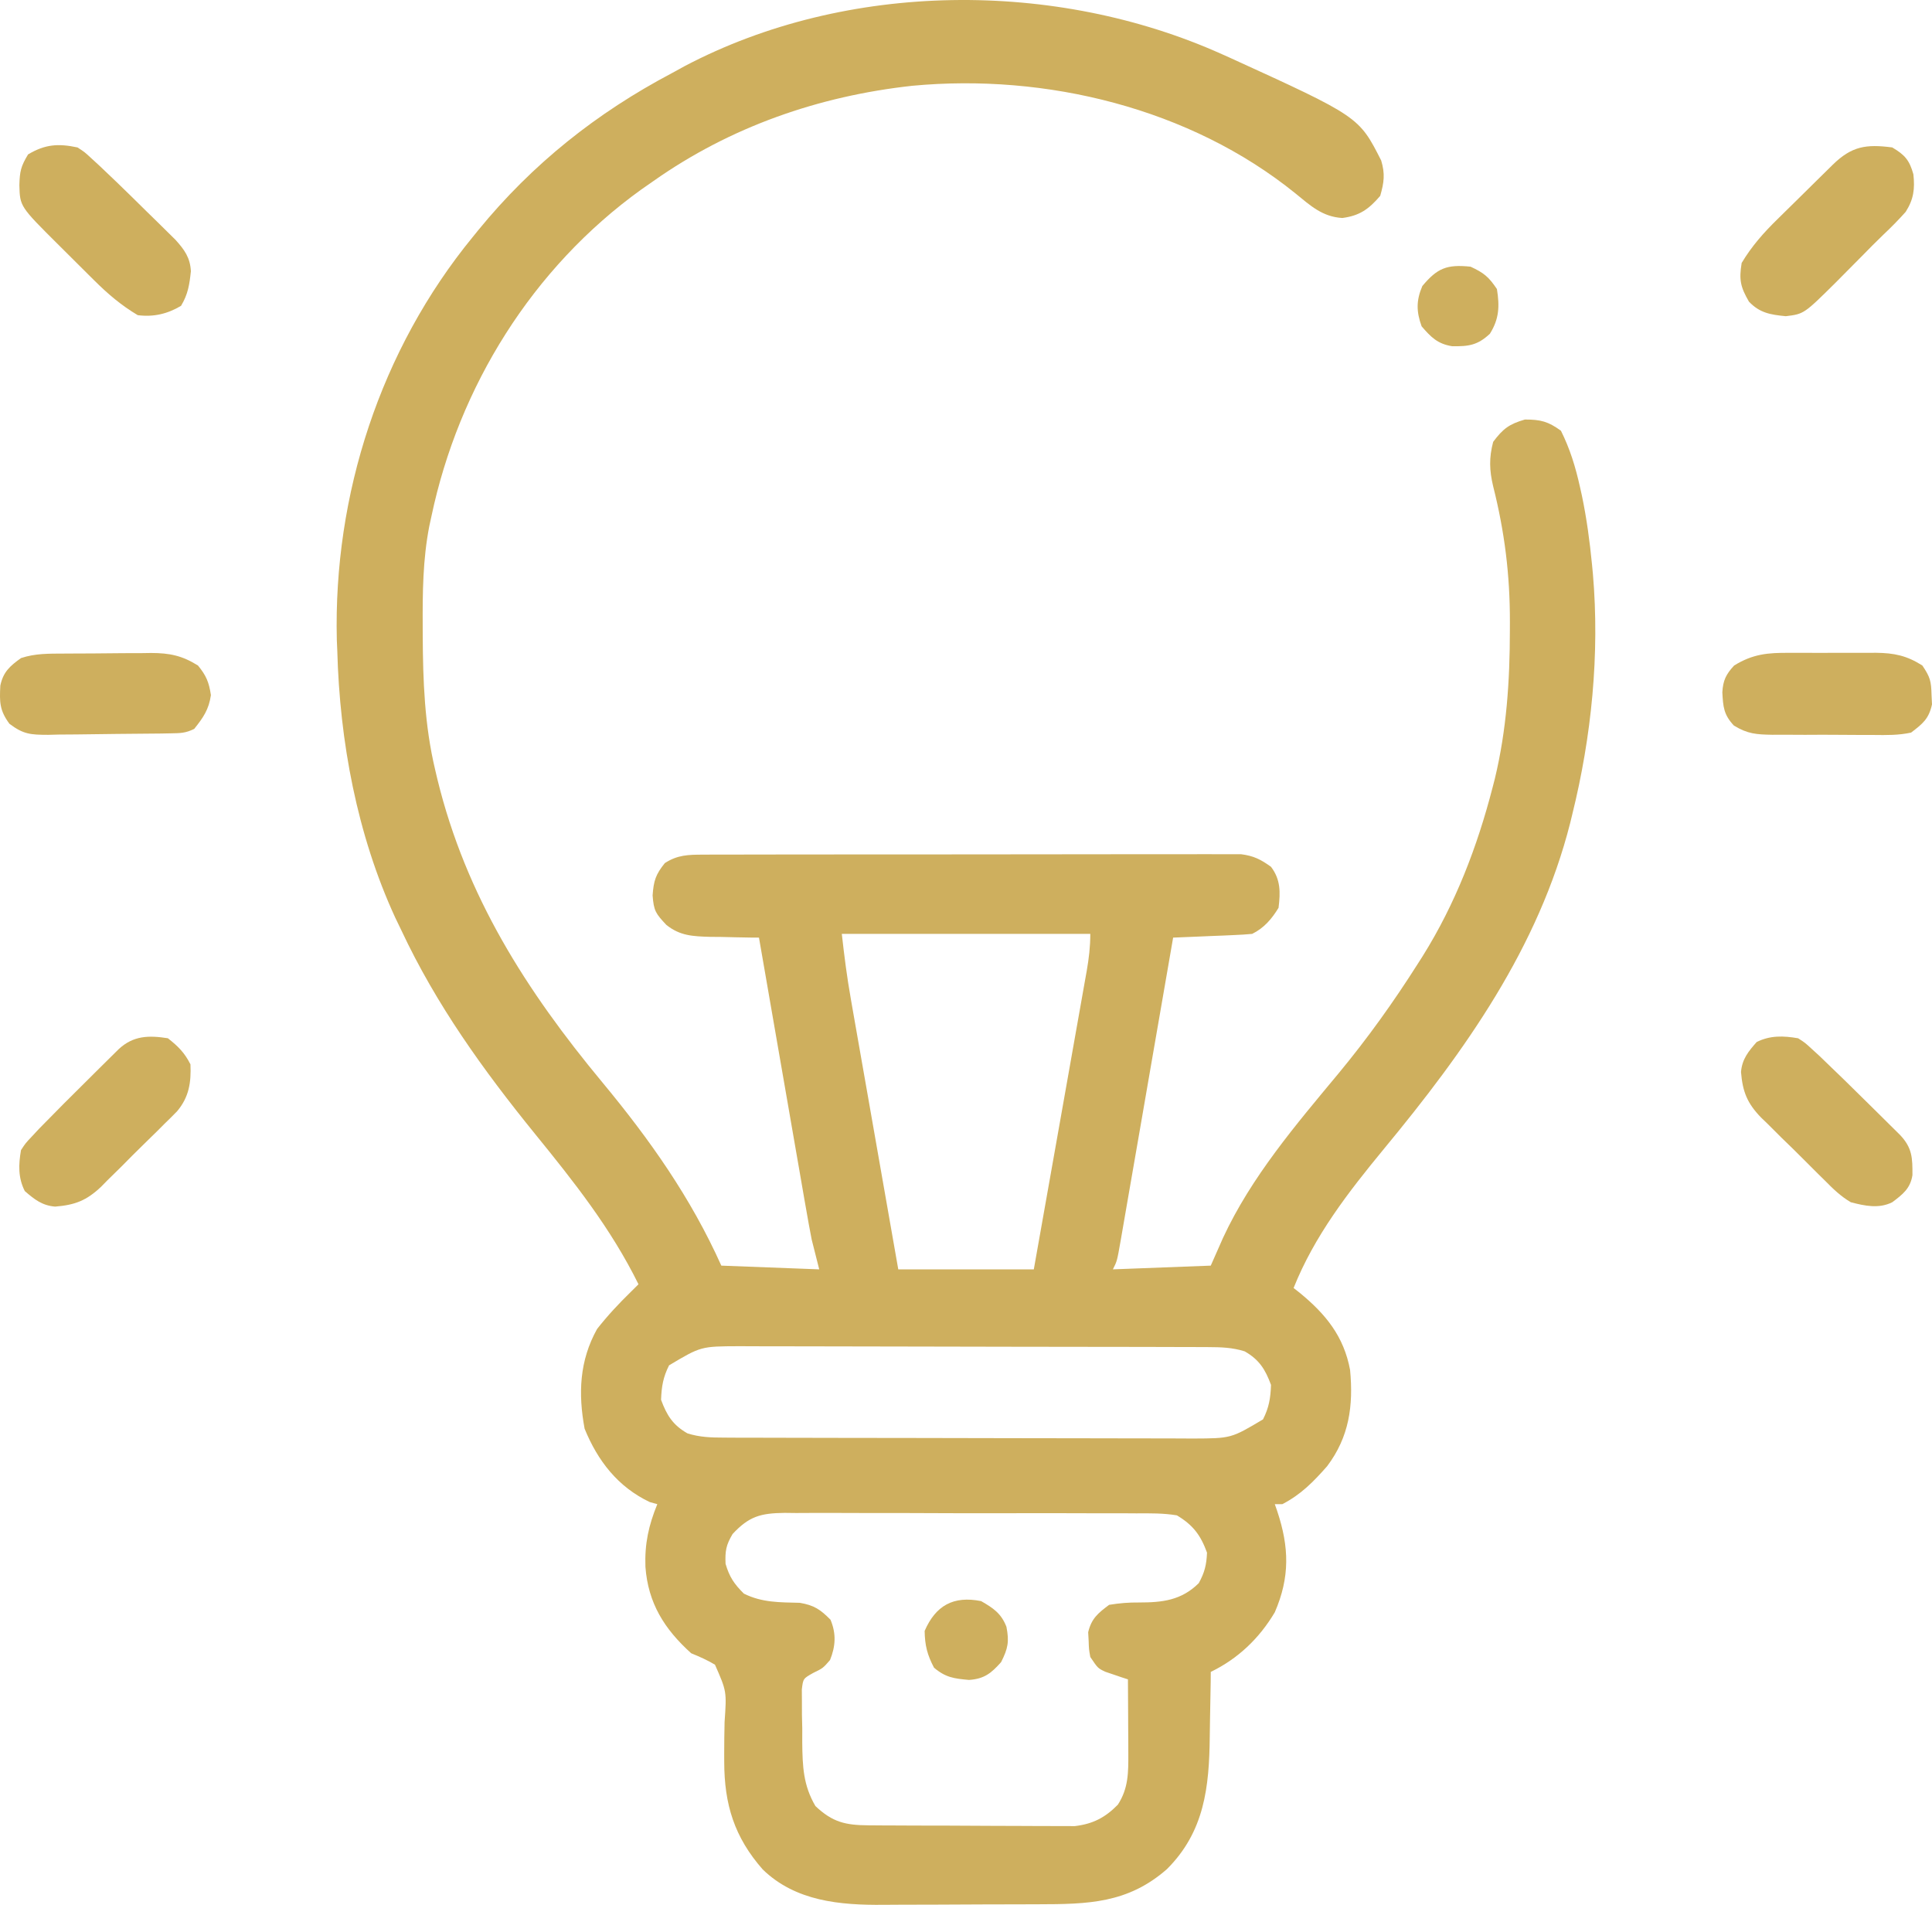 <?xml version="1.0" encoding="UTF-8"?> <svg xmlns="http://www.w3.org/2000/svg" width="71" height="70" viewBox="0 0 71 70" fill="none"><path d="M44.91 1.993C45 2.033 45.089 2.073 45.181 2.114C49.939 4.285 49.939 4.285 50.758 5.898C50.906 6.391 50.864 6.705 50.722 7.198C50.306 7.682 49.971 7.927 49.33 8.011C48.596 7.968 48.157 7.556 47.606 7.107C43.739 3.979 38.44 2.688 33.52 3.153C30.086 3.53 26.838 4.662 24.018 6.65C23.869 6.754 23.72 6.858 23.566 6.965C19.566 9.843 16.86 14.205 15.854 18.978C15.829 19.097 15.803 19.215 15.776 19.337C15.538 20.564 15.528 21.775 15.534 23.019C15.535 23.183 15.535 23.183 15.535 23.35C15.543 25.026 15.602 26.654 15.993 28.292C16.019 28.406 16.046 28.519 16.074 28.636C17.125 32.935 19.337 36.403 22.141 39.781C23.885 41.885 25.389 44.017 26.508 46.51C27.695 46.555 28.883 46.6 30.106 46.647C30.014 46.285 29.923 45.924 29.829 45.551C29.755 45.17 29.685 44.79 29.62 44.408C29.601 44.3 29.582 44.191 29.562 44.08C29.5 43.726 29.439 43.371 29.378 43.017C29.335 42.77 29.292 42.523 29.249 42.276C29.136 41.628 29.024 40.98 28.912 40.333C28.797 39.671 28.682 39.009 28.567 38.347C28.341 37.05 28.116 35.753 27.892 34.456C27.808 34.456 27.724 34.455 27.638 34.455C27.256 34.45 26.873 34.44 26.491 34.431C26.294 34.429 26.294 34.429 26.092 34.428C25.459 34.408 24.989 34.392 24.486 33.987C24.095 33.569 24.026 33.473 23.983 32.907C24.02 32.369 24.096 32.134 24.433 31.717C24.901 31.415 25.295 31.408 25.846 31.407C26.023 31.406 26.2 31.405 26.382 31.404C26.578 31.404 26.773 31.405 26.969 31.405C27.175 31.404 27.381 31.404 27.587 31.403C28.147 31.401 28.707 31.401 29.266 31.401C29.734 31.402 30.201 31.401 30.668 31.4C31.771 31.399 32.873 31.399 33.975 31.399C35.113 31.4 36.25 31.399 37.387 31.396C38.364 31.393 39.34 31.392 40.317 31.393C40.9 31.393 41.483 31.393 42.066 31.391C42.615 31.389 43.163 31.389 43.712 31.391C43.913 31.392 44.114 31.391 44.315 31.39C44.59 31.389 44.865 31.39 45.139 31.392C45.37 31.391 45.37 31.391 45.605 31.391C46.072 31.45 46.331 31.582 46.709 31.854C47.065 32.323 47.056 32.791 46.986 33.36C46.739 33.767 46.453 34.104 46.017 34.319C45.797 34.34 45.576 34.353 45.355 34.362C45.16 34.371 45.16 34.371 44.96 34.38C44.824 34.385 44.688 34.391 44.547 34.396C44.41 34.402 44.273 34.408 44.131 34.414C43.791 34.429 43.452 34.443 43.112 34.456C43.073 34.679 43.073 34.679 43.034 34.907C42.792 36.306 42.55 37.705 42.307 39.103C42.182 39.822 42.058 40.542 41.934 41.261C41.814 41.955 41.693 42.648 41.573 43.342C41.527 43.607 41.481 43.872 41.435 44.137C41.371 44.508 41.307 44.878 41.243 45.248C41.224 45.358 41.205 45.469 41.185 45.583C41.052 46.342 41.052 46.342 40.898 46.647C42.085 46.602 43.272 46.557 44.495 46.51C44.644 46.174 44.792 45.838 44.945 45.491C45.982 43.253 47.619 41.337 49.191 39.446C50.255 38.16 51.212 36.824 52.105 35.415C52.163 35.324 52.221 35.233 52.281 35.139C53.486 33.213 54.29 31.116 54.855 28.926C54.882 28.823 54.908 28.721 54.935 28.616C55.368 26.817 55.486 25.014 55.487 23.173C55.487 23.066 55.488 22.96 55.488 22.85C55.491 21.124 55.295 19.547 54.872 17.867C54.734 17.285 54.718 16.826 54.873 16.238C55.232 15.758 55.459 15.584 56.04 15.417C56.623 15.417 56.892 15.488 57.363 15.828C57.699 16.5 57.902 17.169 58.064 17.899C58.087 18.005 58.111 18.11 58.135 18.218C58.31 19.055 58.422 19.891 58.505 20.741C58.521 20.912 58.521 20.912 58.538 21.086C58.792 24.038 58.49 27.064 57.778 29.936C57.754 30.034 57.73 30.132 57.706 30.233C56.546 34.818 53.837 38.618 50.858 42.221C49.55 43.809 48.306 45.411 47.539 47.332C47.611 47.388 47.683 47.445 47.757 47.503C48.717 48.289 49.385 49.106 49.615 50.345C49.739 51.659 49.583 52.804 48.772 53.88C48.27 54.451 47.808 54.924 47.124 55.276C47.033 55.276 46.942 55.276 46.848 55.276C46.893 55.403 46.893 55.403 46.938 55.533C47.376 56.851 47.409 57.956 46.848 59.249C46.284 60.201 45.496 60.957 44.495 61.44C44.493 61.626 44.493 61.626 44.492 61.814C44.485 62.281 44.477 62.748 44.467 63.215C44.463 63.416 44.46 63.616 44.458 63.816C44.439 65.67 44.265 67.31 42.885 68.687C41.449 69.947 39.986 69.977 38.141 69.979C37.926 69.98 37.711 69.981 37.496 69.981C37.046 69.983 36.597 69.984 36.148 69.984C35.575 69.984 35.003 69.987 34.431 69.992C33.987 69.995 33.543 69.996 33.099 69.995C32.889 69.996 32.678 69.997 32.467 69.999C30.864 70.014 29.234 69.868 28.03 68.7C26.985 67.51 26.617 66.31 26.615 64.742C26.614 64.647 26.614 64.553 26.614 64.456C26.615 64.064 26.618 63.673 26.628 63.282C26.706 62.155 26.706 62.155 26.275 61.175C25.991 61.005 25.708 60.881 25.401 60.755C24.413 59.864 23.816 58.911 23.719 57.576C23.689 56.732 23.836 56.056 24.156 55.276C24.065 55.251 23.973 55.226 23.879 55.199C22.703 54.642 21.963 53.677 21.484 52.503C21.245 51.213 21.293 50.004 21.942 48.839C22.326 48.348 22.742 47.904 23.188 47.469C23.279 47.378 23.37 47.288 23.464 47.195C22.453 45.145 21.098 43.436 19.66 41.667C17.756 39.32 16.029 36.919 14.747 34.182C14.674 34.03 14.6 33.877 14.524 33.72C13.121 30.675 12.483 27.242 12.395 23.909C12.39 23.779 12.384 23.65 12.378 23.516C12.249 18.183 13.978 12.853 17.376 8.705C17.443 8.623 17.509 8.541 17.578 8.456C19.565 6.025 21.922 4.148 24.709 2.678C24.858 2.597 25.006 2.515 25.159 2.431C31.126 -0.71 38.795 -0.755 44.91 1.993ZM30.936 34.319C31.026 35.125 31.126 35.914 31.268 36.71C31.287 36.819 31.305 36.927 31.325 37.039C31.387 37.392 31.449 37.746 31.511 38.099C31.555 38.346 31.598 38.593 31.641 38.84C31.754 39.487 31.868 40.133 31.982 40.78C32.118 41.557 32.254 42.335 32.391 43.113C32.597 44.291 32.804 45.469 33.011 46.647C34.655 46.647 36.299 46.647 37.992 46.647C38.264 45.121 38.534 43.594 38.804 42.068C38.93 41.359 39.055 40.65 39.181 39.941C39.303 39.258 39.424 38.574 39.544 37.89C39.591 37.629 39.637 37.368 39.683 37.107C39.748 36.741 39.813 36.376 39.877 36.011C39.897 35.903 39.916 35.794 39.936 35.683C40.017 35.218 40.068 34.793 40.068 34.319C37.054 34.319 34.041 34.319 30.936 34.319ZM24.588 50.174C24.369 50.608 24.311 50.956 24.294 51.441C24.505 52.012 24.728 52.369 25.263 52.674C25.717 52.818 26.137 52.829 26.612 52.83C26.855 52.831 26.855 52.831 27.104 52.833C27.281 52.833 27.459 52.833 27.642 52.833C27.831 52.834 28.021 52.834 28.21 52.835C28.724 52.837 29.238 52.838 29.752 52.838C30.073 52.839 30.395 52.839 30.716 52.84C31.722 52.842 32.728 52.843 33.734 52.844C34.894 52.844 36.054 52.847 37.215 52.851C38.112 52.853 39.01 52.855 39.907 52.855C40.443 52.855 40.979 52.856 41.514 52.858C42.019 52.861 42.523 52.861 43.027 52.86C43.299 52.86 43.571 52.862 43.844 52.864C45.244 52.858 45.244 52.858 46.415 52.16C46.635 51.726 46.692 51.379 46.709 50.893C46.499 50.323 46.276 49.965 45.741 49.66C45.287 49.517 44.867 49.506 44.392 49.504C44.23 49.503 44.067 49.503 43.9 49.502C43.722 49.502 43.545 49.502 43.362 49.501C43.172 49.501 42.983 49.5 42.794 49.499C42.279 49.498 41.766 49.497 41.252 49.496C40.93 49.496 40.609 49.495 40.288 49.495C39.282 49.493 38.276 49.491 37.27 49.491C36.109 49.49 34.949 49.488 33.789 49.484C32.892 49.481 31.994 49.479 31.096 49.479C30.561 49.479 30.025 49.478 29.489 49.476C28.985 49.474 28.481 49.473 27.977 49.474C27.705 49.475 27.432 49.473 27.16 49.471C25.759 49.476 25.759 49.476 24.588 50.174ZM26.923 56.372C26.681 56.779 26.644 56.997 26.664 57.468C26.806 57.952 26.979 58.208 27.338 58.564C28.011 58.897 28.653 58.882 29.392 58.901C29.919 58.99 30.149 59.147 30.521 59.523C30.735 60.036 30.709 60.494 30.503 61.004C30.244 61.303 30.244 61.303 29.887 61.477C29.515 61.685 29.515 61.685 29.467 62.085C29.468 62.232 29.469 62.379 29.47 62.53C29.471 62.772 29.471 62.772 29.471 63.018C29.475 63.187 29.479 63.355 29.483 63.529C29.483 63.696 29.482 63.862 29.482 64.034C29.492 64.909 29.518 65.608 29.967 66.371C30.598 66.965 31.068 67.073 31.921 67.078C32.096 67.08 32.27 67.081 32.45 67.082C32.641 67.083 32.832 67.084 33.023 67.084C33.219 67.085 33.414 67.086 33.611 67.087C34.021 67.088 34.432 67.089 34.843 67.089C35.368 67.09 35.894 67.093 36.419 67.097C36.824 67.1 37.229 67.1 37.634 67.101C37.827 67.101 38.021 67.102 38.214 67.104C38.486 67.106 38.757 67.106 39.029 67.105C39.26 67.106 39.26 67.106 39.496 67.107C40.163 67.029 40.614 66.794 41.08 66.32C41.471 65.717 41.468 65.134 41.465 64.43C41.465 64.271 41.464 64.113 41.464 63.95C41.462 63.785 41.461 63.621 41.46 63.452C41.459 63.285 41.459 63.119 41.458 62.947C41.457 62.536 41.454 62.125 41.451 61.714C41.375 61.689 41.298 61.664 41.219 61.639C41.069 61.587 41.069 61.587 40.915 61.535C40.816 61.501 40.716 61.468 40.614 61.433C40.344 61.303 40.344 61.303 40.068 60.892C40.017 60.607 40.017 60.607 40.007 60.293C39.999 60.139 39.999 60.139 39.99 59.982C40.111 59.478 40.348 59.284 40.76 58.975C41.15 58.913 41.469 58.885 41.858 58.889C42.722 58.889 43.416 58.81 44.054 58.179C44.269 57.788 44.339 57.503 44.357 57.057C44.122 56.411 43.842 56.042 43.25 55.687C42.755 55.605 42.264 55.611 41.762 55.614C41.612 55.613 41.462 55.612 41.308 55.611C40.813 55.608 40.317 55.608 39.822 55.61C39.477 55.609 39.133 55.608 38.788 55.607C37.974 55.606 37.16 55.607 36.345 55.609C35.697 55.611 35.048 55.609 34.399 55.606C33.504 55.601 32.608 55.6 31.713 55.601C31.372 55.601 31.031 55.6 30.69 55.598C30.213 55.596 29.736 55.598 29.259 55.601C29.048 55.599 29.048 55.599 28.832 55.596C27.949 55.608 27.529 55.722 26.923 56.372Z" fill="#CEAF5E"></path><path d="M2.848 5.418C3.11 5.588 3.11 5.588 3.356 5.816C3.451 5.903 3.546 5.99 3.643 6.079C3.798 6.226 3.798 6.226 3.955 6.376C4.068 6.484 4.182 6.592 4.298 6.703C4.665 7.057 5.028 7.414 5.39 7.772C5.515 7.894 5.64 8.015 5.768 8.141C5.887 8.258 6.006 8.376 6.129 8.497C6.236 8.603 6.343 8.709 6.454 8.818C6.784 9.185 6.989 9.472 7.015 9.968C6.963 10.456 6.91 10.814 6.653 11.239C6.151 11.537 5.645 11.656 5.062 11.582C4.453 11.219 3.964 10.803 3.464 10.305C3.395 10.237 3.326 10.169 3.256 10.099C3.112 9.956 2.968 9.812 2.824 9.669C2.605 9.449 2.385 9.231 2.164 9.012C0.732 7.588 0.732 7.588 0.712 6.805C0.726 6.302 0.763 6.118 1.032 5.674C1.658 5.302 2.138 5.267 2.848 5.418Z" fill="#CEAF5E"></path><path d="M69.539 5.418C70.005 5.694 70.171 5.887 70.316 6.405C70.374 6.942 70.327 7.321 70.034 7.784C69.773 8.077 69.502 8.352 69.216 8.621C68.94 8.886 68.672 9.158 68.404 9.432C68.194 9.643 67.985 9.855 67.775 10.066C67.674 10.168 67.572 10.271 67.468 10.376C66.295 11.538 66.295 11.538 65.626 11.62C65.066 11.565 64.669 11.502 64.273 11.085C63.958 10.541 63.905 10.28 64.005 9.664C64.372 9.048 64.817 8.547 65.329 8.047C65.401 7.976 65.474 7.904 65.548 7.831C65.7 7.681 65.851 7.532 66.004 7.383C66.237 7.154 66.469 6.925 66.701 6.695C66.849 6.549 66.997 6.404 67.145 6.258C67.215 6.189 67.284 6.121 67.356 6.05C68.049 5.373 68.578 5.292 69.539 5.418Z" fill="#CEAF5E"></path><path d="M66.08 38.155C66.335 38.319 66.335 38.319 66.581 38.546C66.676 38.633 66.771 38.72 66.869 38.809C67.485 39.399 68.096 39.993 68.7 40.594C68.834 40.726 68.968 40.858 69.101 40.99C69.227 41.115 69.353 41.239 69.482 41.368C69.596 41.481 69.71 41.594 69.828 41.71C70.276 42.184 70.285 42.557 70.281 43.187C70.202 43.678 69.926 43.89 69.539 44.181C69.047 44.425 68.535 44.316 68.017 44.181C67.642 43.961 67.356 43.681 67.053 43.373C66.969 43.291 66.885 43.209 66.799 43.124C66.623 42.951 66.448 42.776 66.275 42.6C66.011 42.333 65.742 42.072 65.471 41.811C65.3 41.641 65.13 41.471 64.96 41.301C64.88 41.224 64.8 41.147 64.717 41.067C64.207 40.538 64.042 40.124 63.981 39.396C64.02 38.923 64.25 38.64 64.558 38.292C65.055 38.045 65.539 38.062 66.08 38.155Z" fill="#CEAF5E"></path><path d="M6.169 38.154C6.55 38.453 6.782 38.685 6.999 39.113C7.029 39.776 6.946 40.319 6.509 40.836C6.357 40.994 6.201 41.148 6.043 41.3C5.96 41.383 5.878 41.467 5.792 41.552C5.617 41.726 5.441 41.899 5.263 42.07C4.993 42.331 4.73 42.598 4.466 42.866C4.295 43.035 4.123 43.204 3.95 43.372C3.873 43.452 3.795 43.531 3.714 43.613C3.18 44.117 2.762 44.281 2.027 44.341C1.549 44.303 1.263 44.075 0.911 43.77C0.662 43.278 0.679 42.799 0.772 42.264C0.938 42.011 0.938 42.011 1.168 41.768C1.255 41.673 1.343 41.579 1.434 41.482C2.029 40.872 2.63 40.268 3.237 39.67C3.37 39.537 3.504 39.405 3.637 39.272C3.763 39.148 3.888 39.023 4.018 38.895C4.132 38.783 4.246 38.67 4.364 38.553C4.899 38.057 5.462 38.043 6.169 38.154Z" fill="#CEAF5E"></path><path d="M65.76 23.991C65.874 23.991 65.987 23.991 66.104 23.99C66.343 23.99 66.582 23.991 66.821 23.992C67.186 23.994 67.55 23.992 67.914 23.99C68.147 23.99 68.381 23.991 68.614 23.991C68.722 23.991 68.83 23.99 68.941 23.989C69.608 23.997 70.07 24.09 70.646 24.457C70.937 24.888 70.97 25.035 70.983 25.535C70.992 25.709 70.992 25.709 71 25.885C70.884 26.416 70.664 26.592 70.231 26.922C69.772 27.022 69.324 27.015 68.856 27.009C68.657 27.009 68.657 27.009 68.454 27.009C68.175 27.009 67.895 27.008 67.616 27.004C67.188 26.999 66.761 27.001 66.334 27.004C66.062 27.003 65.79 27.002 65.518 27C65.391 27.001 65.263 27.001 65.132 27.002C64.547 26.991 64.225 26.973 63.718 26.662C63.342 26.257 63.324 25.974 63.295 25.441C63.321 25.002 63.429 24.781 63.728 24.457C64.42 24.03 64.971 23.985 65.76 23.991Z" fill="#CEAF5E"></path><path d="M2.349 24.018C2.52 24.017 2.52 24.017 2.695 24.016C2.937 24.015 3.178 24.014 3.42 24.013C3.788 24.012 4.156 24.008 4.524 24.003C4.759 24.003 4.994 24.002 5.229 24.001C5.338 24 5.448 23.998 5.56 23.996C6.234 23.999 6.691 24.091 7.276 24.457C7.58 24.828 7.68 25.072 7.751 25.544C7.675 26.075 7.47 26.369 7.137 26.786C6.82 26.942 6.634 26.943 6.281 26.949C6.162 26.951 6.042 26.953 5.919 26.956C5.371 26.962 4.824 26.967 4.277 26.971C3.988 26.973 3.699 26.977 3.411 26.982C2.994 26.989 2.578 26.992 2.162 26.994C2.033 26.997 1.905 27.001 1.772 27.004C1.137 27.002 0.863 26.991 0.346 26.597C-0.021 26.1 -0.018 25.791 0.012 25.194C0.117 24.695 0.363 24.475 0.773 24.183C1.3 24.009 1.799 24.021 2.349 24.018Z" fill="#CEAF5E"></path><path d="M36.055 58.838C36.505 59.097 36.795 59.291 36.986 59.783C37.092 60.325 37.045 60.577 36.79 61.081C36.424 61.492 36.169 61.697 35.61 61.735C35.059 61.684 34.756 61.649 34.325 61.286C34.076 60.812 33.989 60.469 33.98 59.934C34.386 59.002 35.034 58.636 36.055 58.838Z" fill="#CEAF5E"></path><path d="M54.042 9.8C54.532 10.027 54.708 10.172 55.011 10.622C55.113 11.251 55.095 11.722 54.752 12.266C54.306 12.682 53.981 12.734 53.365 12.723C52.832 12.639 52.586 12.389 52.244 11.992C52.047 11.448 52.043 11.043 52.27 10.511C52.818 9.856 53.166 9.709 54.042 9.8Z" fill="#CEAF5E"></path></svg> 